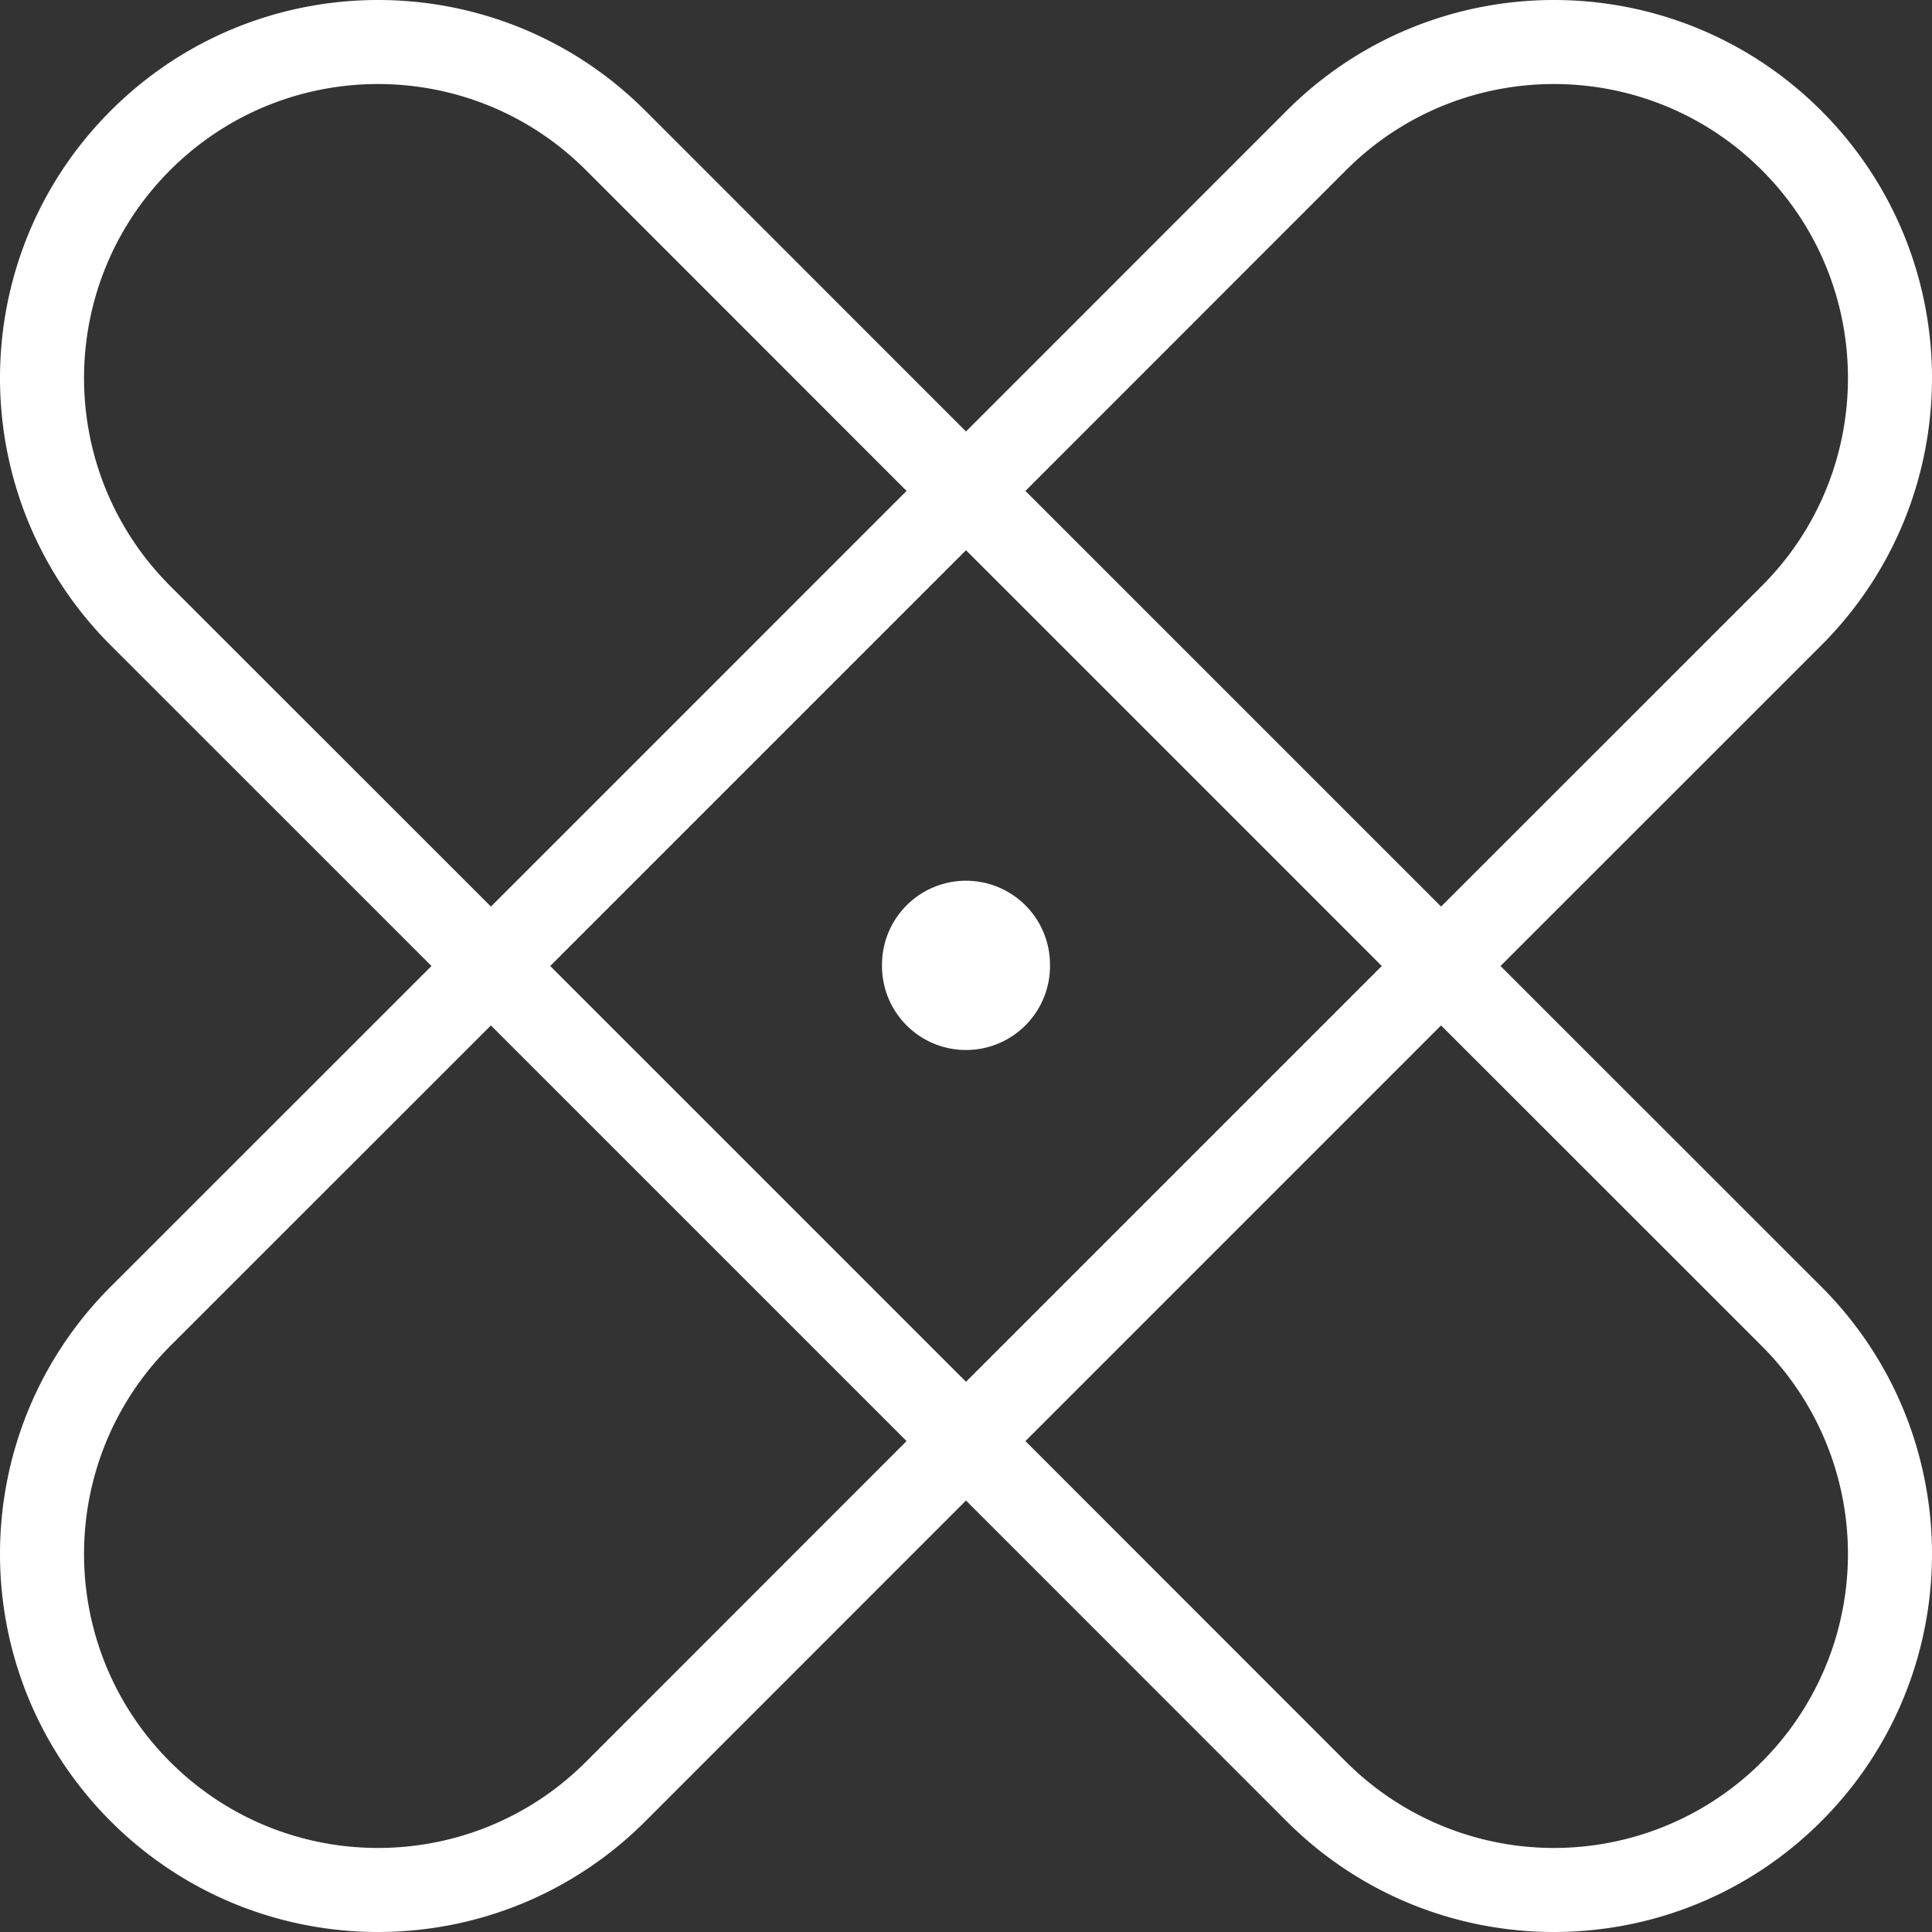 <svg width="100" height="100" viewBox="0 0 100 100" xmlns="http://www.w3.org/2000/svg">
    <rect x="0" y="0" width="100" height="100" fill="#333333" stroke="none"/>
    <path d="m77.667 50 16.602-16.597c7.641-7.641 7.641-20.03 0-27.672-7.642-7.641-20.03-7.641-27.672 0L50 22.333 33.403 5.731c-7.641-7.641-20.03-7.641-27.672 0-7.641 7.642-7.641 20.03 0 27.672L22.333 50 5.731 66.597c-7.641 7.641-7.641 20.03 0 27.672 7.642 7.641 20.03 7.641 27.672 0L50 77.667l16.597 16.602c7.641 7.641 20.03 7.641 27.672 0 7.641-7.642 7.641-20.03 0-27.672L77.667 50zM69.673 8.807c5.942-5.943 15.577-5.943 21.52 0s5.943 15.578 0 21.52L74.591 46.924 53.076 25.41 69.673 8.807zM71.52 50 50 71.52 28.48 50 50 28.48 71.52 50zM8.807 30.327c-5.943-5.942-5.943-15.577 0-21.52s15.578-5.943 21.52 0l16.597 16.602L25.41 46.924 8.807 30.327zm21.52 60.866c-5.942 5.943-15.577 5.943-21.52 0s-5.943-15.578 0-21.52l16.602-16.597L46.924 74.59 30.327 91.193zm60.866 0a15.216 15.216 0 0 1-21.52 0L53.076 74.591 74.59 53.076l16.602 16.597a15.216 15.216 0 0 1 0 21.52zM45.653 50a4.348 4.348 0 1 1 8.695 0 4.348 4.348 0 0 1-8.696 0z" fill-rule="nonzero" fill="#FFF"/>
</svg>
